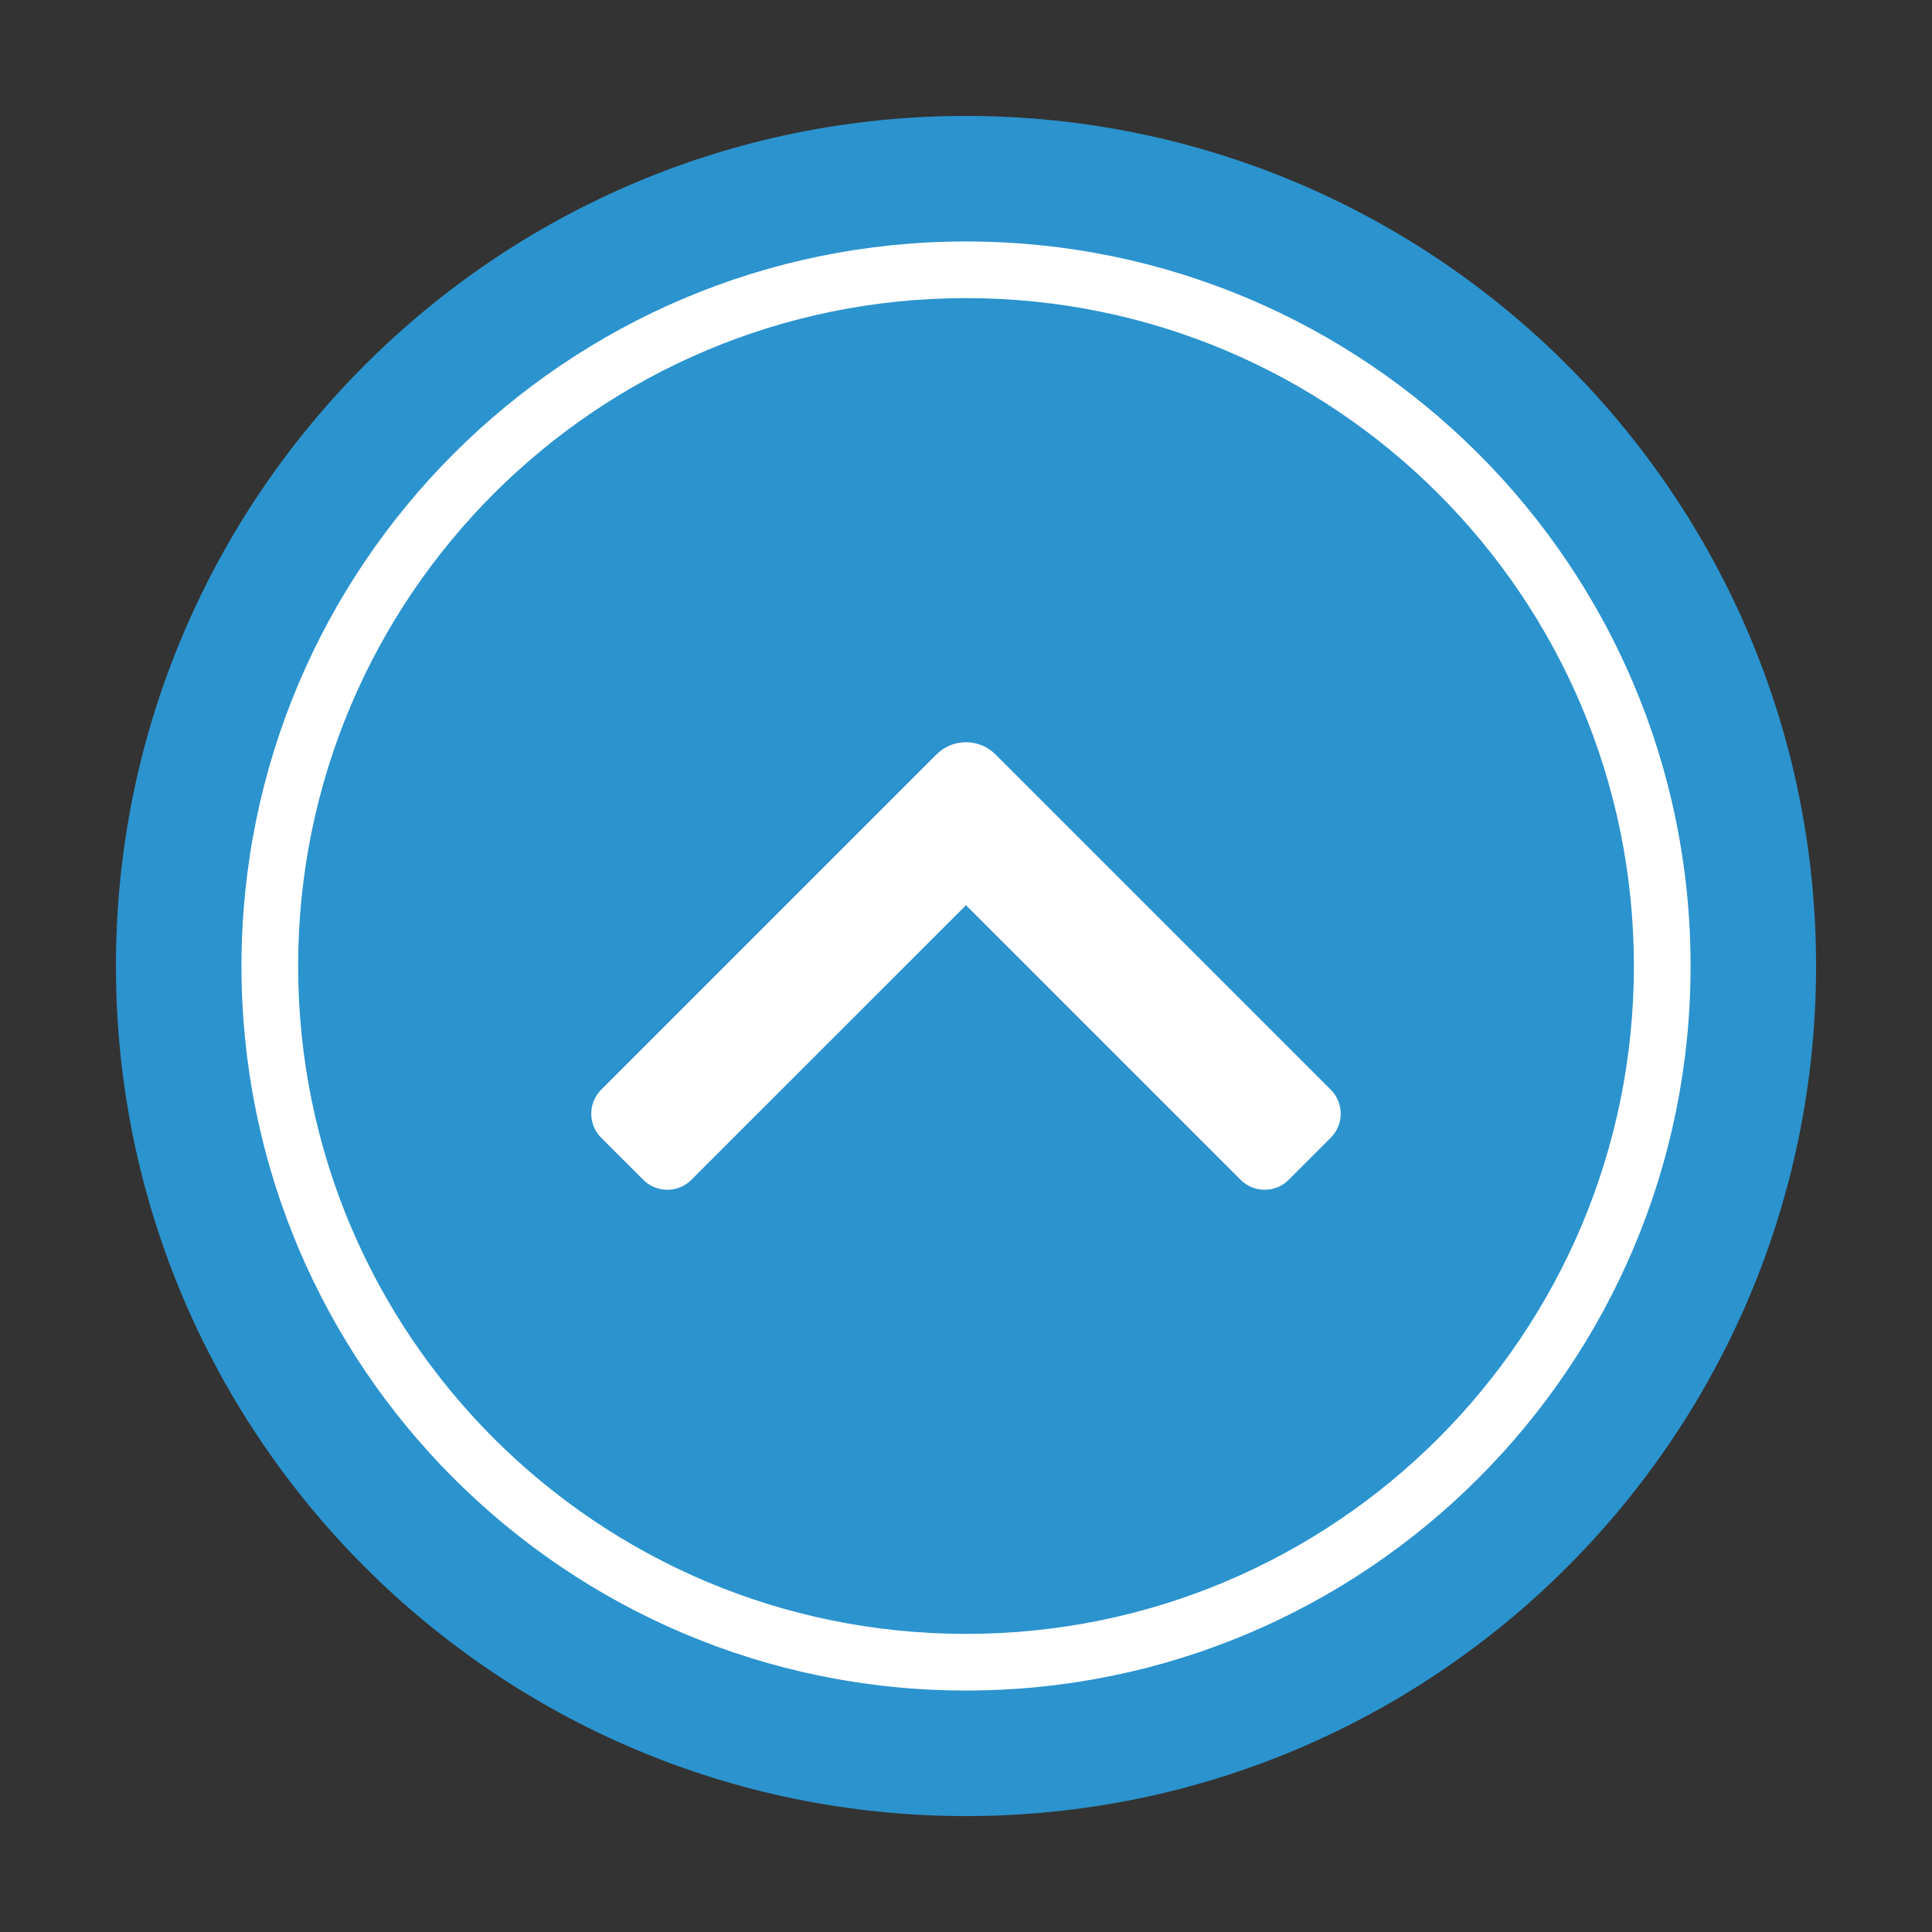 <svg width="50" height="50" viewBox="0 0 50 50" fill="none" xmlns="http://www.w3.org/2000/svg">
<rect x="0" y="0" width="50" height="50" fill="#333333" stroke="none"/>
<g clip-path="url(#clip0_559_12718)">
<path d="M25 47C37.15 47 47 37.15 47 25C47 12.85 37.15 3 25 3C12.85 3 3 12.85 3 25C3 37.15 12.85 47 25 47Z" fill="#2B93CE"/>
<path d="M25 6.249C35.355 6.249 43.752 14.645 43.752 25C43.752 35.355 35.355 43.751 25 43.751C14.646 43.751 6.249 35.355 6.249 25C6.249 14.645 14.646 6.249 25 6.249ZM25 7.715C15.452 7.715 7.716 15.452 7.716 25C7.716 34.548 15.452 42.285 25 42.285C34.548 42.285 42.285 34.548 42.285 25C42.285 15.452 34.548 7.715 25 7.715Z" fill="white"/>
<path d="M16.65 30.535L15.558 29.444C15.216 29.102 15.216 28.544 15.558 28.202L24.233 19.527C24.658 19.102 25.341 19.102 25.766 19.527L34.441 28.202C34.783 28.544 34.783 29.102 34.441 29.444L33.35 30.535C33.008 30.877 32.45 30.877 32.108 30.535L25 23.427L17.891 30.535C17.55 30.877 16.991 30.877 16.65 30.535Z" fill="white"/>
</g>
<defs>
<clipPath id="clip0_559_12718">
<rect width="44" height="44" fill="white" transform="translate(3 3)"/>
</clipPath>
</defs>
</svg>
